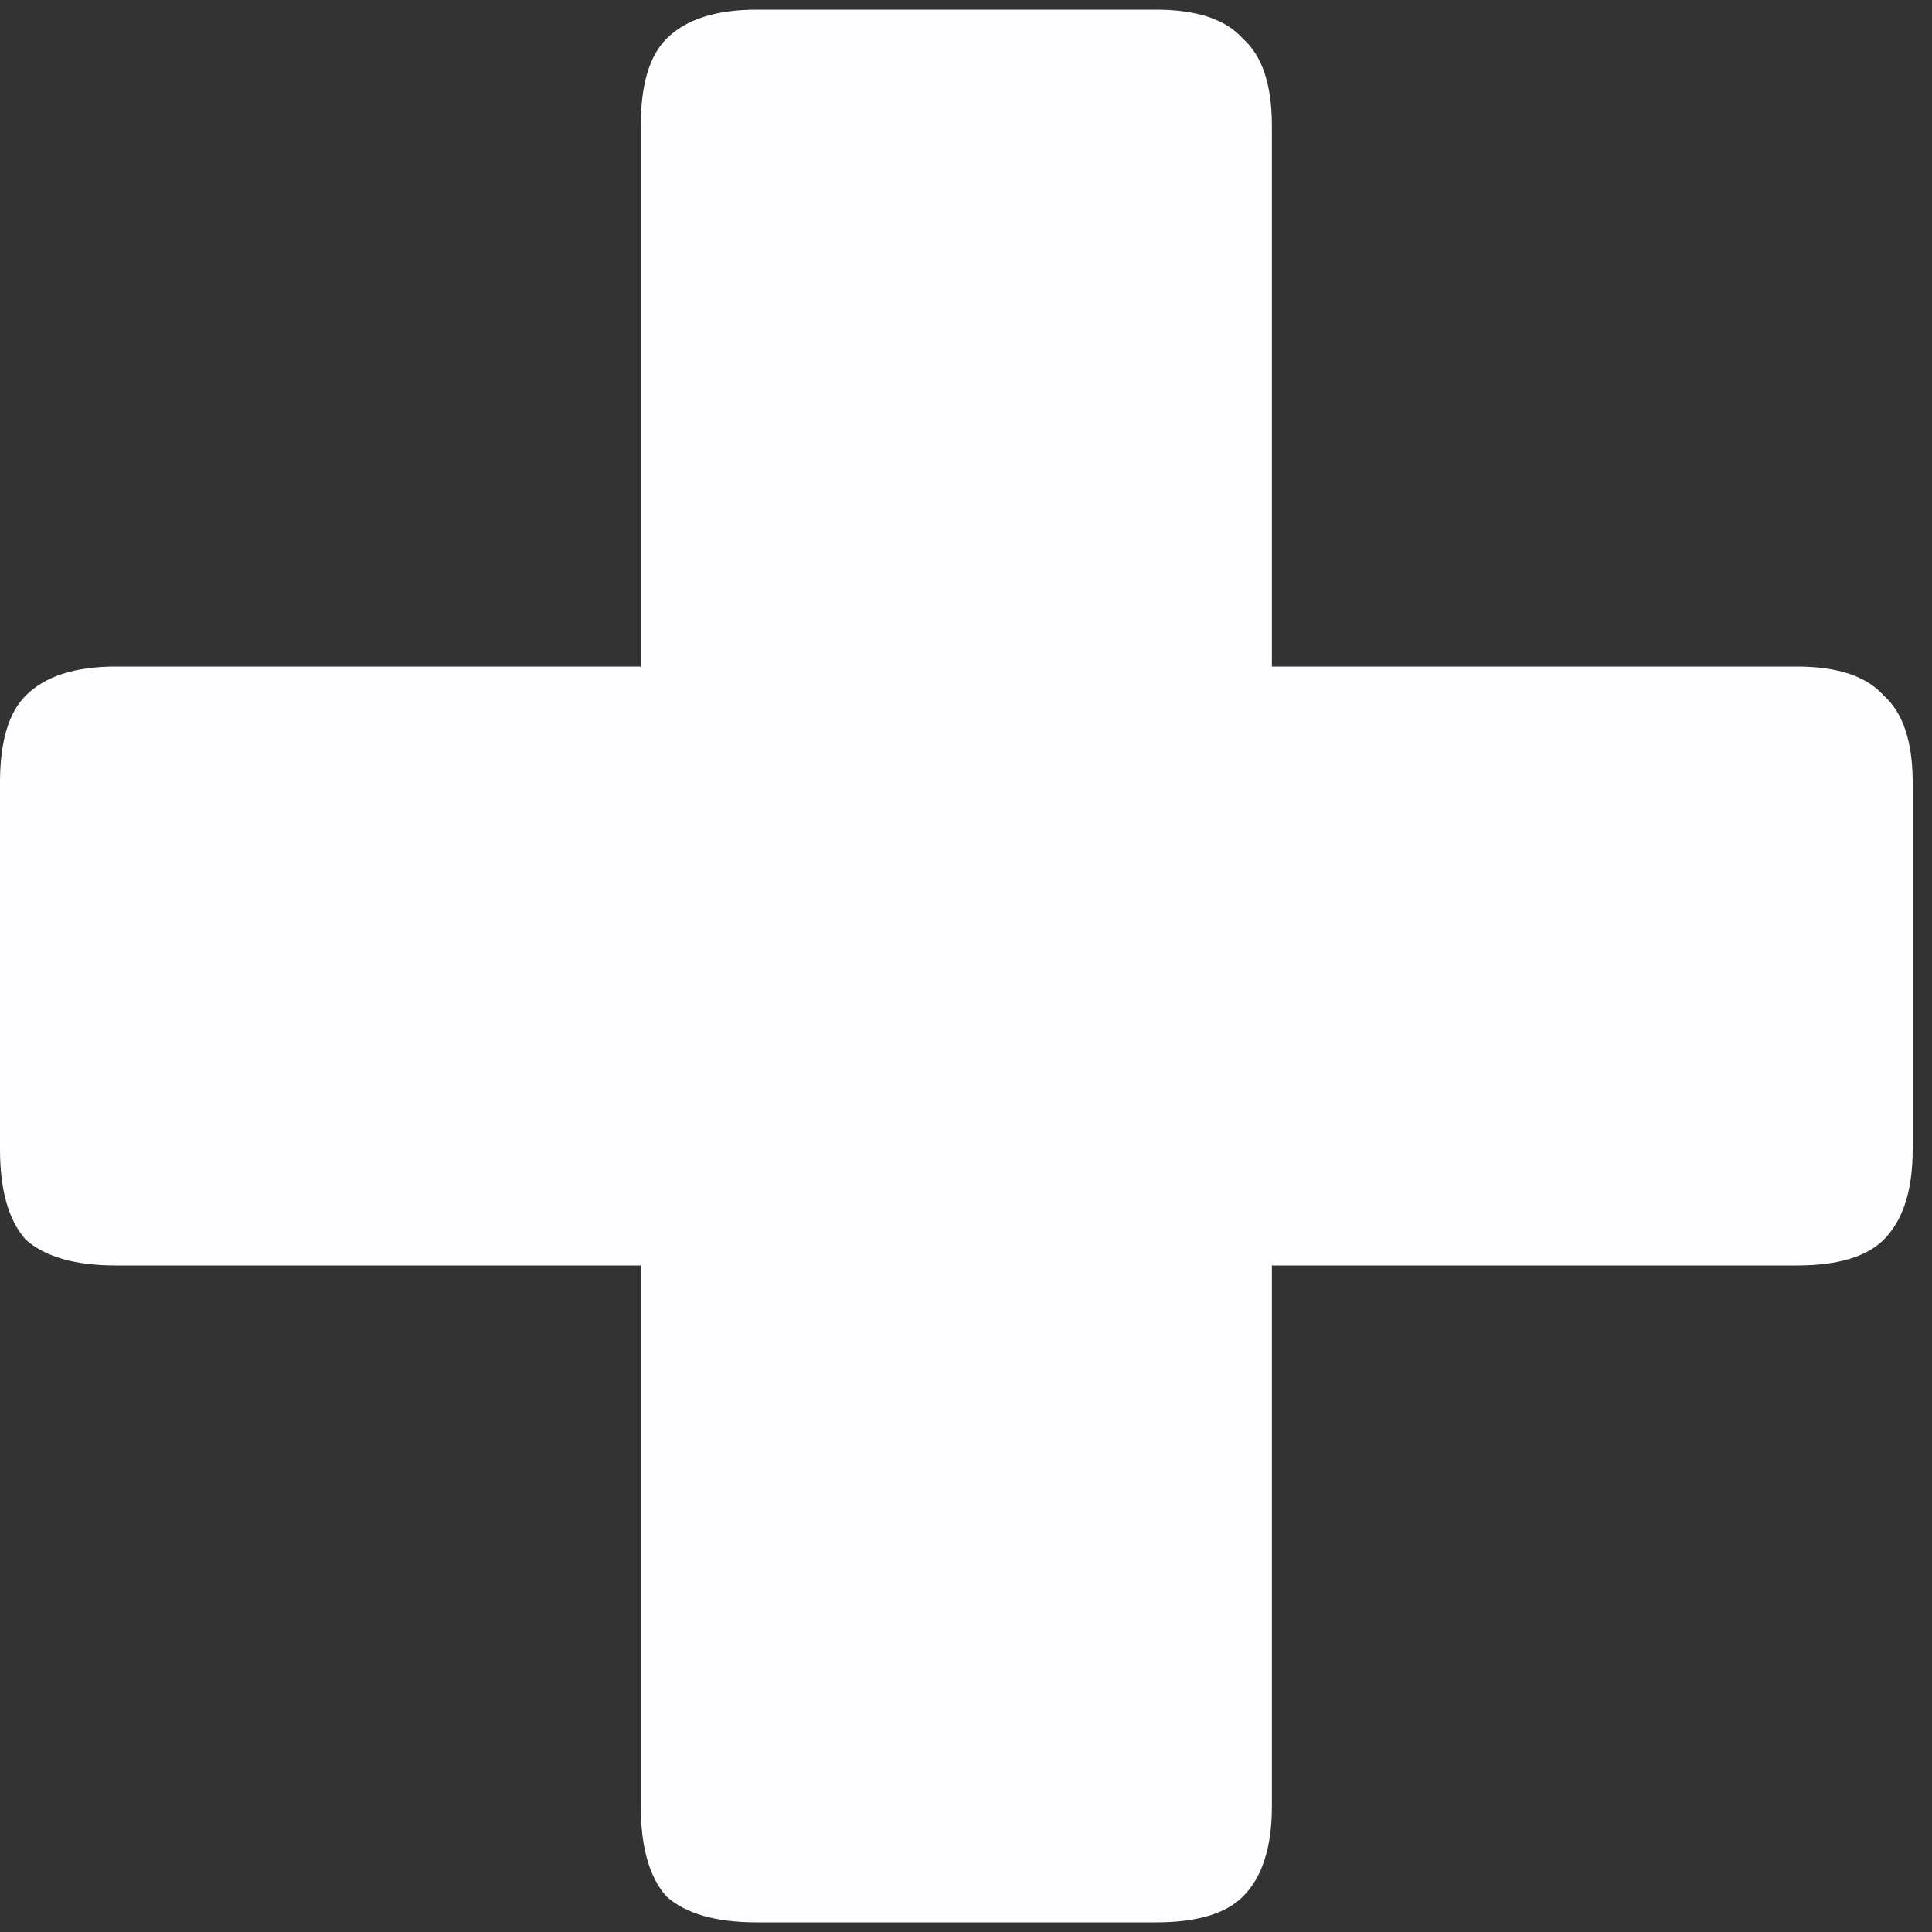 <svg width="60" height="60" viewBox="0 0 60 60" fill="none" xmlns="http://www.w3.org/2000/svg">
<rect x="0" y="0" width="60" height="60" fill="#333333" stroke="none"/>
<path d="M39.5 56.1C39.5 57.367 39.2 58.3 38.6 58.9C38.067 59.433 37.167 59.7 35.9 59.7H23.5C22.233 59.7 21.3 59.433 20.7 58.9C20.167 58.3 19.9 57.367 19.9 56.1V39.3H3.6C2.333 39.3 1.4 39.033 0.8 38.5C0.267 37.9 2.98023e-08 36.967 2.98023e-08 35.7V24.3C2.98023e-08 23.033 0.267 22.133 0.8 21.6C1.4 21 2.333 20.7 3.6 20.7H19.9V3.9C19.9 2.633 20.167 1.733 20.7 1.2C21.3 0.6 22.233 0.3 23.5 0.3H35.9C37.167 0.3 38.067 0.6 38.6 1.2C39.2 1.733 39.5 2.633 39.5 3.9V20.7H55.8C57.067 20.7 57.967 21 58.5 21.6C59.1 22.133 59.4 23.033 59.4 24.3V35.7C59.4 36.967 59.1 37.9 58.5 38.5C57.967 39.033 57.067 39.3 55.8 39.3H39.5V56.1Z" fill="#FEFDFF"/>
</svg>
